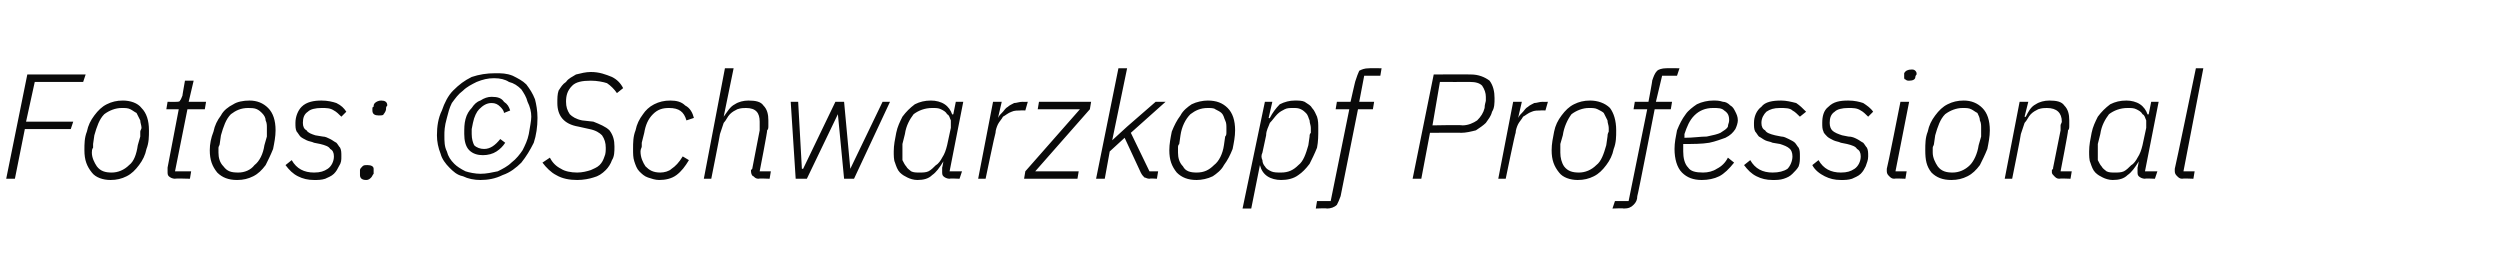 <?xml version="1.0" standalone="no"?><!DOCTYPE svg PUBLIC "-//W3C//DTD SVG 1.1//EN" "http://www.w3.org/Graphics/SVG/1.1/DTD/svg11.dtd"><svg xmlns="http://www.w3.org/2000/svg" version="1.1" width="201.4px" height="20.6px" viewBox="0 -5 201.4 20.6" style="top:-5px">  <desc>Fotos: ©Schwarzkopf Professional</desc>  <defs/>  <g id="Polygon73457">    <path d="M 0.5 9.4 L 2.2 1 L 6.9 1 L 6.7 1.6 L 2.8 1.6 L 2.1 4.8 L 5.9 4.8 L 5.7 5.4 L 2 5.4 L 1.2 9.4 L 0.5 9.4 Z M 8.9 9.5 C 8.3 9.5 7.7 9.3 7.4 8.9 C 7 8.4 6.8 7.9 6.8 7.1 C 6.8 6.6 6.8 6.1 7 5.6 C 7.1 5.1 7.3 4.7 7.6 4.3 C 7.9 3.9 8.2 3.6 8.6 3.4 C 9 3.2 9.4 3.1 9.9 3.1 C 10.5 3.1 11.1 3.3 11.4 3.7 C 11.8 4.1 12 4.7 12 5.5 C 12 6 12 6.5 11.8 7 C 11.7 7.5 11.5 7.9 11.2 8.3 C 10.9 8.7 10.6 9 10.2 9.2 C 9.8 9.4 9.4 9.5 8.9 9.5 Z M 9 8.9 C 9.5 8.9 10 8.7 10.4 8.3 C 10.8 8 11 7.4 11.1 6.7 C 11.1 6.7 11.3 6 11.3 6 C 11.3 5.9 11.3 5.8 11.3 5.6 C 11.3 5.5 11.4 5.4 11.4 5.3 C 11.4 5.1 11.3 4.9 11.3 4.7 C 11.2 4.5 11.1 4.3 11 4.1 C 10.8 4 10.7 3.9 10.5 3.8 C 10.3 3.7 10.1 3.7 9.8 3.7 C 9.3 3.7 8.8 3.9 8.4 4.2 C 8 4.6 7.8 5.2 7.6 5.9 C 7.6 5.9 7.5 6.6 7.5 6.6 C 7.5 6.7 7.5 6.8 7.5 6.9 C 7.4 7 7.4 7.2 7.4 7.3 C 7.4 7.7 7.6 8.1 7.8 8.4 C 8.1 8.8 8.5 8.9 9 8.9 Z M 14.1 9.4 C 13.9 9.4 13.7 9.3 13.6 9.2 C 13.5 9.1 13.5 9 13.5 8.8 C 13.5 8.7 13.5 8.6 13.5 8.5 C 13.5 8.48 14.4 3.8 14.4 3.8 L 13.4 3.8 L 13.5 3.2 C 13.5 3.2 14.16 3.22 14.2 3.2 C 14.3 3.2 14.5 3.2 14.5 3.1 C 14.6 3 14.6 2.9 14.7 2.7 C 14.68 2.74 14.9 1.5 14.9 1.5 L 15.6 1.5 L 15.2 3.2 L 16.6 3.2 L 16.5 3.8 L 15.1 3.8 L 14.1 8.8 L 15.4 8.8 L 15.3 9.4 C 15.3 9.4 14.09 9.36 14.1 9.4 Z M 19.1 9.5 C 18.4 9.5 17.9 9.3 17.5 8.9 C 17.1 8.4 16.9 7.9 16.9 7.1 C 16.9 6.6 17 6.1 17.2 5.6 C 17.3 5.1 17.5 4.7 17.8 4.3 C 18 3.9 18.4 3.6 18.8 3.4 C 19.1 3.2 19.6 3.1 20.1 3.1 C 20.7 3.1 21.2 3.3 21.6 3.7 C 22 4.1 22.2 4.7 22.2 5.5 C 22.2 6 22.1 6.5 22 7 C 21.8 7.5 21.6 7.9 21.4 8.3 C 21.1 8.7 20.8 9 20.4 9.2 C 20 9.4 19.6 9.5 19.1 9.5 Z M 19.2 8.9 C 19.7 8.9 20.2 8.7 20.5 8.3 C 20.9 8 21.2 7.4 21.3 6.7 C 21.3 6.7 21.5 6 21.5 6 C 21.5 5.9 21.5 5.8 21.5 5.6 C 21.5 5.5 21.5 5.4 21.5 5.3 C 21.5 5.1 21.5 4.9 21.4 4.7 C 21.4 4.5 21.3 4.3 21.1 4.1 C 21 4 20.9 3.9 20.7 3.8 C 20.5 3.7 20.2 3.7 20 3.7 C 19.4 3.7 19 3.9 18.6 4.2 C 18.2 4.6 18 5.2 17.8 5.9 C 17.8 5.9 17.7 6.6 17.7 6.6 C 17.7 6.7 17.6 6.8 17.6 6.9 C 17.6 7 17.6 7.2 17.6 7.3 C 17.6 7.7 17.7 8.1 18 8.4 C 18.3 8.8 18.6 8.9 19.2 8.9 Z M 25.3 9.5 C 24.8 9.5 24.4 9.4 24 9.2 C 23.6 9 23.3 8.7 23 8.3 C 23 8.3 23.5 7.9 23.5 7.9 C 23.9 8.6 24.5 8.9 25.3 8.9 C 25.8 8.9 26.1 8.8 26.4 8.6 C 26.7 8.4 26.9 8 26.9 7.6 C 26.9 7.3 26.8 7.1 26.6 7 C 26.5 6.8 26.2 6.7 25.8 6.6 C 25.8 6.6 25.3 6.5 25.3 6.5 C 25.1 6.4 24.9 6.4 24.7 6.3 C 24.5 6.2 24.3 6.1 24.2 6 C 24.1 5.9 24 5.7 23.9 5.6 C 23.8 5.4 23.8 5.2 23.8 4.9 C 23.8 4.4 24 3.9 24.3 3.6 C 24.7 3.2 25.3 3.1 25.9 3.1 C 26.4 3.1 26.8 3.2 27.1 3.3 C 27.5 3.5 27.7 3.7 27.9 4 C 27.9 4 27.5 4.4 27.5 4.4 C 27.3 4.2 27.1 4 26.9 3.9 C 26.6 3.7 26.3 3.7 25.9 3.7 C 25.4 3.7 25 3.8 24.8 4 C 24.5 4.2 24.4 4.5 24.4 4.9 C 24.4 5.2 24.5 5.4 24.7 5.5 C 24.8 5.7 25.1 5.8 25.4 5.9 C 25.4 5.9 26 6 26 6 C 26.2 6 26.4 6.1 26.6 6.2 C 26.8 6.3 26.9 6.4 27.1 6.5 C 27.2 6.6 27.3 6.8 27.4 6.9 C 27.5 7.1 27.5 7.3 27.5 7.6 C 27.5 7.9 27.5 8.1 27.3 8.4 C 27.2 8.6 27.1 8.8 26.9 9 C 26.7 9.2 26.4 9.3 26.2 9.4 C 25.9 9.5 25.6 9.5 25.3 9.5 Z M 29.5 9.5 C 29.1 9.5 29 9.3 29 9.1 C 29 9 29 9 29 8.9 C 29 8.9 29 8.8 29 8.7 C 29 8.6 29.1 8.5 29.2 8.4 C 29.3 8.3 29.4 8.3 29.6 8.3 C 29.9 8.3 30.1 8.4 30.1 8.6 C 30.1 8.7 30.1 8.7 30.1 8.8 C 30.1 8.9 30.1 8.9 30.1 9 C 30 9.1 30 9.2 29.9 9.3 C 29.8 9.4 29.7 9.5 29.5 9.5 Z M 30.5 4.3 C 30.2 4.3 30 4.2 30 3.9 C 30 3.9 30 3.8 30 3.8 C 30 3.7 30 3.6 30.1 3.6 C 30.1 3.5 30.1 3.4 30.2 3.3 C 30.3 3.2 30.5 3.1 30.7 3.1 C 31 3.1 31.2 3.2 31.2 3.5 C 31.2 3.5 31.1 3.6 31.1 3.7 C 31.1 3.7 31.1 3.8 31.1 3.8 C 31.1 3.9 31 4.1 30.9 4.2 C 30.9 4.3 30.7 4.3 30.5 4.3 Z M 38.7 9.5 C 38.2 9.5 37.7 9.4 37.3 9.2 C 36.8 9.1 36.5 8.8 36.2 8.5 C 35.9 8.2 35.6 7.8 35.5 7.4 C 35.3 6.9 35.2 6.4 35.2 5.9 C 35.2 5.2 35.3 4.5 35.6 3.9 C 35.8 3.3 36.1 2.7 36.5 2.3 C 37 1.8 37.4 1.5 38 1.2 C 38.6 1 39.2 0.9 39.9 0.9 C 40.4 0.9 40.8 0.9 41.3 1.1 C 41.7 1.3 42.1 1.5 42.4 1.8 C 42.7 2.2 42.9 2.5 43.1 3 C 43.2 3.4 43.3 3.9 43.3 4.5 C 43.3 5.2 43.2 5.9 43 6.5 C 42.7 7.1 42.4 7.6 42 8.1 C 41.6 8.5 41.1 8.9 40.5 9.1 C 39.9 9.4 39.3 9.5 38.7 9.5 Z M 38.7 9 C 39.2 9 39.6 8.9 40.1 8.8 C 40.5 8.6 40.9 8.4 41.2 8.1 C 41.6 7.8 41.9 7.4 42.1 7.1 C 42.3 6.7 42.5 6.3 42.6 5.8 C 42.7 5.2 42.8 4.7 42.8 4.4 C 42.8 4 42.7 3.6 42.5 3.2 C 42.4 2.8 42.2 2.5 42 2.2 C 41.7 1.9 41.4 1.7 41 1.6 C 40.7 1.4 40.3 1.3 39.8 1.3 C 39.3 1.3 38.9 1.4 38.4 1.6 C 38 1.8 37.6 2 37.3 2.3 C 36.9 2.6 36.7 2.9 36.4 3.3 C 36.2 3.7 36.1 4.1 36 4.5 C 35.8 5.2 35.8 5.6 35.8 5.9 C 35.8 6.4 35.8 6.8 36 7.2 C 36.1 7.6 36.3 7.9 36.6 8.2 C 36.8 8.4 37.1 8.6 37.5 8.8 C 37.8 8.9 38.3 9 38.7 9 Z M 38.9 7.5 C 38.5 7.5 38.1 7.4 37.8 7.1 C 37.5 6.8 37.4 6.3 37.4 5.8 C 37.4 5.3 37.4 5 37.5 4.6 C 37.6 4.2 37.8 3.9 38 3.7 C 38.2 3.4 38.4 3.2 38.7 3.1 C 39 2.9 39.3 2.8 39.6 2.8 C 40.1 2.8 40.4 2.9 40.6 3.2 C 40.9 3.4 41 3.6 41.1 3.9 C 41.1 3.9 40.6 4.1 40.6 4.1 C 40.6 3.9 40.4 3.7 40.3 3.6 C 40.1 3.4 39.9 3.3 39.6 3.3 C 39.2 3.3 38.9 3.5 38.6 3.8 C 38.4 4 38.2 4.4 38.1 4.9 C 38.1 4.9 38 5.4 38 5.4 C 38 5.6 38 5.7 38 5.8 C 38 6.2 38.1 6.5 38.2 6.7 C 38.4 6.9 38.7 7 39 7 C 39.5 7 39.9 6.7 40.3 6.2 C 40.3 6.2 40.7 6.5 40.7 6.5 C 40.5 6.8 40.3 7 40 7.2 C 39.7 7.4 39.3 7.5 38.9 7.5 Z M 46.5 9.5 C 45.9 9.5 45.3 9.4 44.8 9.1 C 44.4 8.9 44 8.5 43.7 8.1 C 43.7 8.1 44.3 7.7 44.3 7.7 C 44.5 8.1 44.8 8.4 45.2 8.6 C 45.5 8.8 46 8.9 46.5 8.9 C 46.9 8.9 47.3 8.8 47.6 8.7 C 47.8 8.6 48.1 8.5 48.3 8.3 C 48.5 8.1 48.6 7.9 48.7 7.6 C 48.8 7.4 48.8 7.1 48.8 6.9 C 48.8 6.5 48.7 6.2 48.5 5.9 C 48.3 5.7 48 5.5 47.5 5.4 C 47.5 5.4 46.6 5.2 46.6 5.2 C 45.4 5 44.9 4.3 44.9 3.3 C 44.9 2.9 44.9 2.6 45 2.3 C 45.2 2 45.3 1.8 45.6 1.6 C 45.8 1.3 46.1 1.2 46.4 1 C 46.8 0.9 47.2 0.8 47.6 0.8 C 48.3 0.8 48.8 1 49.3 1.2 C 49.7 1.4 50 1.7 50.2 2.1 C 50.2 2.1 49.7 2.5 49.7 2.5 C 49.5 2.2 49.2 1.9 48.9 1.7 C 48.6 1.6 48.1 1.5 47.6 1.5 C 46.9 1.5 46.4 1.6 46.1 1.9 C 45.7 2.3 45.6 2.7 45.6 3.2 C 45.6 3.6 45.7 3.9 45.9 4.2 C 46.1 4.4 46.4 4.6 46.9 4.7 C 46.9 4.7 47.8 4.8 47.8 4.8 C 48.3 5 48.8 5.2 49.1 5.5 C 49.4 5.9 49.5 6.3 49.5 6.8 C 49.5 7.2 49.5 7.6 49.3 7.9 C 49.2 8.2 49 8.5 48.8 8.7 C 48.5 9 48.2 9.2 47.8 9.3 C 47.5 9.4 47 9.5 46.5 9.5 Z M 53.1 9.5 C 52.8 9.5 52.5 9.4 52.2 9.3 C 51.9 9.2 51.7 9 51.5 8.8 C 51.3 8.6 51.2 8.3 51.1 8 C 51 7.7 51 7.4 51 7 C 51 6.5 51 6 51.2 5.5 C 51.3 5 51.5 4.6 51.8 4.2 C 52 3.9 52.3 3.6 52.7 3.4 C 53.1 3.2 53.5 3.1 54 3.1 C 54.5 3.1 54.9 3.2 55.2 3.5 C 55.6 3.7 55.8 4.1 55.9 4.5 C 55.9 4.5 55.3 4.7 55.3 4.7 C 55.1 4 54.7 3.7 53.9 3.7 C 53.4 3.7 53 3.8 52.6 4.2 C 52.2 4.6 52 5.1 51.9 5.7 C 51.9 5.7 51.7 6.5 51.7 6.5 C 51.7 6.6 51.7 6.7 51.7 6.8 C 51.7 6.9 51.6 7 51.6 7.2 C 51.6 7.7 51.8 8.1 52 8.4 C 52.3 8.7 52.6 8.9 53.2 8.9 C 53.5 8.9 53.9 8.8 54.1 8.6 C 54.4 8.4 54.7 8.1 55 7.6 C 55 7.6 55.5 7.9 55.5 7.9 C 55.2 8.4 54.9 8.8 54.5 9.1 C 54.1 9.4 53.6 9.5 53.1 9.5 Z M 58.4 0.5 L 59.1 0.5 L 58.3 4.4 C 58.3 4.4 58.34 4.44 58.3 4.4 C 58.6 4 58.8 3.6 59.2 3.4 C 59.5 3.2 59.9 3.1 60.3 3.1 C 60.9 3.1 61.3 3.2 61.5 3.5 C 61.8 3.8 61.9 4.2 61.9 4.7 C 61.9 4.9 61.9 5 61.9 5.1 C 61.9 5.3 61.9 5.4 61.8 5.5 C 61.84 5.53 61.2 8.8 61.2 8.8 L 62.1 8.8 L 62 9.4 C 62 9.4 61.12 9.36 61.1 9.4 C 60.9 9.4 60.8 9.3 60.7 9.2 C 60.6 9.2 60.5 9 60.5 8.8 C 60.5 8.8 60.5 8.8 60.5 8.7 C 60.5 8.7 60.5 8.7 60.6 8.6 C 60.6 8.6 61.2 5.5 61.2 5.5 C 61.2 5.4 61.2 5.3 61.2 5.1 C 61.2 5 61.2 4.9 61.2 4.8 C 61.2 4.1 60.9 3.7 60.1 3.7 C 59.9 3.7 59.7 3.7 59.4 3.8 C 59.2 3.9 59 4 58.8 4.2 C 58.6 4.4 58.5 4.7 58.3 4.9 C 58.2 5.2 58.1 5.5 58 5.8 C 58.02 5.79 57.3 9.4 57.3 9.4 L 56.7 9.4 L 58.4 0.5 Z M 63.7 3.2 L 64.3 3.2 L 64.6 8.6 L 64.7 8.6 L 67.3 3.2 L 68 3.2 L 68.5 8.6 L 68.5 8.6 L 71.1 3.2 L 71.7 3.2 L 68.8 9.4 L 68 9.4 L 67.5 4.2 L 67.5 4.2 L 65 9.4 L 64.1 9.4 L 63.7 3.2 Z M 76.5 9.4 C 76.3 9.4 76.1 9.3 76 9.2 C 75.9 9.1 75.9 9 75.9 8.8 C 75.9 8.7 75.9 8.6 75.9 8.5 C 75.91 8.53 76 8 76 8 C 76 8 75.97 8.03 76 8 C 75.7 8.5 75.4 8.9 75.1 9.1 C 74.8 9.4 74.4 9.5 73.9 9.5 C 73.6 9.5 73.3 9.4 73.1 9.3 C 72.9 9.2 72.7 9.1 72.5 8.9 C 72.3 8.7 72.2 8.4 72.1 8.1 C 72 7.9 72 7.5 72 7.2 C 72 6.7 72.1 6.2 72.2 5.7 C 72.3 5.2 72.5 4.8 72.7 4.4 C 73 4 73.3 3.7 73.7 3.4 C 74.1 3.2 74.5 3.1 75 3.1 C 75.4 3.1 75.8 3.2 76.1 3.4 C 76.4 3.6 76.6 3.9 76.7 4.2 C 76.73 4.25 76.8 4.2 76.8 4.2 L 77 3.2 L 77.6 3.2 L 76.5 8.8 L 77.5 8.8 L 77.3 9.4 C 77.3 9.4 76.48 9.36 76.5 9.4 Z M 74.1 8.9 C 74.3 8.9 74.6 8.9 74.8 8.8 C 75 8.7 75.2 8.5 75.4 8.3 C 75.6 8.2 75.8 7.9 75.9 7.7 C 76.1 7.4 76.2 7.1 76.3 6.7 C 76.3 6.7 76.6 5.3 76.6 5.3 C 76.6 5.1 76.6 4.9 76.6 4.7 C 76.5 4.5 76.5 4.3 76.3 4.2 C 76.2 4 76 3.9 75.8 3.8 C 75.6 3.7 75.4 3.7 75.1 3.7 C 74.5 3.7 74 3.9 73.6 4.2 C 73.3 4.6 73 5.1 72.9 5.8 C 72.9 5.8 72.7 6.6 72.7 6.6 C 72.7 6.7 72.7 6.8 72.7 6.9 C 72.7 7 72.7 7.1 72.7 7.3 C 72.7 7.5 72.7 7.7 72.7 7.9 C 72.8 8.1 72.9 8.3 73 8.4 C 73.1 8.6 73.3 8.7 73.4 8.8 C 73.6 8.9 73.8 8.9 74.1 8.9 Z M 78.8 9.4 L 80 3.2 L 80.7 3.2 L 80.4 4.5 C 80.4 4.5 80.45 4.5 80.4 4.5 C 80.5 4.3 80.6 4.2 80.8 4 C 80.9 3.9 81 3.7 81.2 3.6 C 81.3 3.5 81.5 3.4 81.7 3.3 C 81.9 3.3 82.1 3.2 82.4 3.2 C 82.39 3.22 82.8 3.2 82.8 3.2 L 82.6 3.9 C 82.6 3.9 82.25 3.88 82.2 3.9 C 82 3.9 81.7 3.9 81.5 4 C 81.2 4.1 81 4.3 80.8 4.4 C 80.7 4.6 80.5 4.8 80.4 5 C 80.3 5.2 80.2 5.5 80.2 5.7 C 80.16 5.74 79.4 9.4 79.4 9.4 L 78.8 9.4 Z M 82.5 9.4 L 82.6 8.8 L 87 3.8 L 83.6 3.8 L 83.7 3.2 L 87.9 3.2 L 87.8 3.8 L 83.4 8.8 L 86.9 8.8 L 86.8 9.4 L 82.5 9.4 Z M 90.1 0.5 L 90.8 0.5 L 89.6 6.3 L 89.6 6.3 L 90.8 5.2 L 93.1 3.2 L 93.9 3.2 L 91.1 5.7 L 92.6 8.8 L 93.3 8.8 L 93.2 9.4 C 93.2 9.4 92.64 9.36 92.6 9.4 C 92.4 9.4 92.3 9.3 92.2 9.3 C 92.1 9.2 92 9.1 91.9 8.9 C 91.88 8.87 90.6 6.1 90.6 6.1 L 89.4 7.2 L 89 9.4 L 88.3 9.4 L 90.1 0.5 Z M 96.4 9.5 C 95.7 9.5 95.2 9.3 94.8 8.9 C 94.4 8.4 94.2 7.9 94.2 7.1 C 94.2 6.6 94.3 6.1 94.4 5.6 C 94.6 5.1 94.8 4.7 95.1 4.3 C 95.3 3.9 95.7 3.6 96 3.4 C 96.4 3.2 96.9 3.1 97.3 3.1 C 98 3.1 98.5 3.3 98.9 3.7 C 99.3 4.1 99.5 4.7 99.5 5.5 C 99.5 6 99.4 6.5 99.3 7 C 99.1 7.5 98.9 7.9 98.6 8.3 C 98.4 8.7 98 9 97.7 9.2 C 97.3 9.4 96.8 9.5 96.4 9.5 Z M 96.4 8.9 C 97 8.9 97.4 8.7 97.8 8.3 C 98.2 8 98.5 7.4 98.6 6.7 C 98.6 6.7 98.7 6 98.7 6 C 98.8 5.9 98.8 5.8 98.8 5.6 C 98.8 5.5 98.8 5.4 98.8 5.3 C 98.8 5.1 98.8 4.9 98.7 4.7 C 98.6 4.5 98.6 4.3 98.4 4.1 C 98.3 4 98.1 3.9 97.9 3.8 C 97.8 3.7 97.5 3.7 97.3 3.7 C 96.7 3.7 96.3 3.9 95.9 4.2 C 95.5 4.6 95.2 5.2 95.1 5.9 C 95.1 5.9 95 6.6 95 6.6 C 94.9 6.7 94.9 6.8 94.9 6.9 C 94.9 7 94.9 7.2 94.9 7.3 C 94.9 7.7 95 8.1 95.3 8.4 C 95.5 8.8 95.9 8.9 96.4 8.9 Z M 101.9 3.2 L 102.5 3.2 L 102.2 4.5 C 102.2 4.5 102.27 4.55 102.3 4.5 C 102.5 4.1 102.8 3.7 103.1 3.4 C 103.5 3.2 103.9 3.1 104.3 3.1 C 104.6 3.1 104.9 3.1 105.1 3.2 C 105.4 3.4 105.6 3.5 105.7 3.7 C 105.9 3.9 106 4.2 106.1 4.4 C 106.2 4.7 106.2 5 106.2 5.4 C 106.2 5.9 106.2 6.4 106.1 6.9 C 105.9 7.4 105.7 7.8 105.5 8.2 C 105.2 8.6 104.9 8.9 104.6 9.1 C 104.2 9.4 103.7 9.5 103.2 9.5 C 102.8 9.5 102.4 9.4 102.1 9.2 C 101.8 9 101.6 8.7 101.5 8.3 C 101.52 8.33 101.5 8.3 101.5 8.3 L 100.8 11.8 L 100.1 11.8 L 101.9 3.2 Z M 103.2 8.9 C 103.8 8.9 104.2 8.7 104.6 8.3 C 105 8 105.2 7.4 105.4 6.7 C 105.4 6.7 105.5 6 105.5 6 C 105.5 5.9 105.5 5.8 105.6 5.7 C 105.6 5.6 105.6 5.4 105.6 5.3 C 105.6 5.1 105.5 4.9 105.5 4.7 C 105.4 4.5 105.4 4.3 105.2 4.1 C 105.1 4 105 3.9 104.8 3.8 C 104.6 3.7 104.4 3.7 104.2 3.7 C 103.9 3.7 103.7 3.7 103.5 3.8 C 103.3 3.9 103.1 4 102.9 4.2 C 102.7 4.4 102.5 4.7 102.3 4.9 C 102.2 5.2 102 5.5 102 5.9 C 102 5.9 101.7 7.3 101.7 7.3 C 101.6 7.5 101.6 7.7 101.7 7.9 C 101.7 8.1 101.8 8.3 101.9 8.4 C 102 8.6 102.2 8.7 102.4 8.8 C 102.6 8.9 102.9 8.9 103.2 8.9 Z M 108 10.8 C 107.9 11.1 107.8 11.3 107.7 11.5 C 107.5 11.7 107.2 11.8 106.9 11.8 C 106.89 11.76 106 11.8 106 11.8 L 106.1 11.2 L 107.2 11.2 L 108.7 3.8 L 107.6 3.8 L 107.7 3.2 L 108.8 3.2 C 108.8 3.2 109.19 1.46 109.2 1.5 C 109.3 1.2 109.4 0.9 109.5 0.7 C 109.7 0.6 109.9 0.5 110.3 0.5 C 110.29 0.48 111.3 0.5 111.3 0.5 L 111.2 1.1 L 109.9 1.1 L 109.5 3.2 L 110.7 3.2 L 110.6 3.8 L 109.4 3.8 C 109.4 3.8 108 10.78 108 10.8 Z M 113.8 9.4 L 115.5 1 C 115.5 1 118.46 0.98 118.5 1 C 119.1 1 119.6 1.2 120 1.5 C 120.3 1.9 120.4 2.4 120.4 2.9 C 120.4 3.3 120.4 3.7 120.2 4 C 120.1 4.4 119.9 4.6 119.7 4.9 C 119.5 5.1 119.2 5.3 118.9 5.5 C 118.5 5.6 118.1 5.7 117.7 5.7 C 117.73 5.68 115.2 5.7 115.2 5.7 L 114.5 9.4 L 113.8 9.4 Z M 115.4 5.1 C 115.4 5.1 117.84 5.05 117.8 5.1 C 118.3 5.1 118.7 4.9 119 4.7 C 119.3 4.4 119.5 4.1 119.6 3.7 C 119.6 3.4 119.7 3.2 119.7 3.1 C 119.7 3 119.7 2.9 119.7 2.8 C 119.7 2.5 119.6 2.2 119.4 1.9 C 119.2 1.7 118.9 1.6 118.4 1.6 C 118.4 1.61 116 1.6 116 1.6 L 115.4 5.1 Z M 120.7 9.4 L 121.9 3.2 L 122.6 3.2 L 122.3 4.5 C 122.3 4.5 122.34 4.5 122.3 4.5 C 122.4 4.3 122.5 4.2 122.7 4 C 122.8 3.9 122.9 3.7 123.1 3.6 C 123.2 3.5 123.4 3.4 123.6 3.3 C 123.8 3.3 124 3.2 124.3 3.2 C 124.28 3.22 124.7 3.2 124.7 3.2 L 124.5 3.9 C 124.5 3.9 124.14 3.88 124.1 3.9 C 123.9 3.9 123.6 3.9 123.4 4 C 123.1 4.1 122.9 4.3 122.7 4.4 C 122.6 4.6 122.4 4.8 122.3 5 C 122.2 5.2 122.1 5.5 122.1 5.7 C 122.05 5.74 121.3 9.4 121.3 9.4 L 120.7 9.4 Z M 127.1 9.5 C 126.5 9.5 125.9 9.3 125.6 8.9 C 125.2 8.4 125 7.9 125 7.1 C 125 6.6 125.1 6.1 125.2 5.6 C 125.3 5.1 125.5 4.7 125.8 4.3 C 126.1 3.9 126.4 3.6 126.8 3.4 C 127.2 3.2 127.6 3.1 128.1 3.1 C 128.7 3.1 129.3 3.3 129.7 3.7 C 130 4.1 130.2 4.7 130.2 5.5 C 130.2 6 130.2 6.5 130 7 C 129.9 7.5 129.7 7.9 129.4 8.3 C 129.1 8.7 128.8 9 128.4 9.2 C 128 9.4 127.6 9.5 127.1 9.5 Z M 127.2 8.9 C 127.7 8.9 128.2 8.7 128.6 8.3 C 129 8 129.2 7.4 129.4 6.7 C 129.4 6.7 129.5 6 129.5 6 C 129.5 5.9 129.5 5.8 129.6 5.6 C 129.6 5.5 129.6 5.4 129.6 5.3 C 129.6 5.1 129.5 4.9 129.5 4.7 C 129.4 4.5 129.3 4.3 129.2 4.1 C 129.1 4 128.9 3.9 128.7 3.8 C 128.5 3.7 128.3 3.7 128 3.7 C 127.5 3.7 127 3.9 126.6 4.2 C 126.3 4.6 126 5.2 125.9 5.9 C 125.9 5.9 125.7 6.6 125.7 6.6 C 125.7 6.7 125.7 6.8 125.7 6.9 C 125.7 7 125.7 7.2 125.7 7.3 C 125.7 7.7 125.8 8.1 126 8.4 C 126.3 8.8 126.7 8.9 127.2 8.9 Z M 131.9 10.8 C 131.9 11.1 131.8 11.3 131.6 11.5 C 131.4 11.7 131.2 11.8 130.8 11.8 C 130.83 11.76 129.9 11.8 129.9 11.8 L 130.1 11.2 L 131.2 11.2 L 132.7 3.8 L 131.6 3.8 L 131.7 3.2 L 132.8 3.2 C 132.8 3.2 133.13 1.46 133.1 1.5 C 133.2 1.2 133.3 0.9 133.5 0.7 C 133.6 0.6 133.9 0.5 134.2 0.5 C 134.23 0.48 135.3 0.5 135.3 0.5 L 135.1 1.1 L 133.9 1.1 L 133.4 3.2 L 134.7 3.2 L 134.6 3.8 L 133.3 3.8 C 133.3 3.8 131.94 10.78 131.9 10.8 Z M 137.1 9.5 C 136.4 9.5 135.9 9.3 135.5 8.9 C 135.1 8.5 134.9 7.8 134.9 7 C 134.9 6.5 135 6 135.1 5.5 C 135.3 5 135.5 4.6 135.8 4.2 C 136 3.9 136.4 3.6 136.7 3.4 C 137.1 3.2 137.6 3.1 138 3.1 C 138.3 3.1 138.5 3.1 138.8 3.2 C 139 3.2 139.2 3.3 139.4 3.5 C 139.6 3.6 139.7 3.8 139.8 4 C 139.9 4.2 140 4.4 140 4.7 C 140 4.9 139.9 5.2 139.8 5.4 C 139.6 5.7 139.4 5.9 139 6.1 C 138.7 6.2 138.2 6.4 137.7 6.5 C 137.1 6.6 136.4 6.6 135.6 6.6 C 135.6 6.7 135.6 6.8 135.6 6.9 C 135.6 7 135.6 7.1 135.6 7.2 C 135.6 7.7 135.7 8.2 136 8.5 C 136.2 8.8 136.6 8.9 137.2 8.9 C 137.6 8.9 138 8.8 138.3 8.6 C 138.7 8.4 139 8.1 139.2 7.7 C 139.2 7.7 139.7 8.1 139.7 8.1 C 139.3 8.6 138.9 9 138.5 9.2 C 138.1 9.4 137.6 9.5 137.1 9.5 Z M 138 3.7 C 137.4 3.7 136.9 3.9 136.5 4.3 C 136.1 4.7 135.9 5.2 135.7 5.8 C 135.7 5.8 135.7 6.1 135.7 6.1 C 136.4 6.1 137 6 137.5 6 C 138 5.9 138.4 5.8 138.6 5.7 C 138.9 5.5 139.1 5.4 139.2 5.2 C 139.2 5 139.3 4.9 139.3 4.7 C 139.3 4.3 139.2 4.1 138.9 3.9 C 138.7 3.7 138.4 3.7 138 3.7 Z M 142.8 9.5 C 142.3 9.5 141.9 9.4 141.5 9.2 C 141.1 9 140.8 8.7 140.5 8.3 C 140.5 8.3 141 7.9 141 7.9 C 141.4 8.6 142 8.9 142.8 8.9 C 143.3 8.9 143.7 8.8 144 8.6 C 144.2 8.4 144.4 8 144.4 7.6 C 144.4 7.3 144.3 7.1 144.2 7 C 144 6.8 143.7 6.7 143.4 6.6 C 143.4 6.6 142.8 6.5 142.8 6.5 C 142.6 6.4 142.4 6.4 142.2 6.3 C 142 6.2 141.9 6.1 141.7 6 C 141.6 5.9 141.5 5.7 141.4 5.6 C 141.3 5.4 141.3 5.2 141.3 4.9 C 141.3 4.4 141.5 3.9 141.9 3.6 C 142.2 3.2 142.8 3.1 143.5 3.1 C 143.9 3.1 144.3 3.2 144.7 3.3 C 145 3.5 145.2 3.7 145.5 4 C 145.5 4 145 4.4 145 4.4 C 144.8 4.2 144.6 4 144.4 3.9 C 144.2 3.7 143.8 3.7 143.4 3.7 C 142.9 3.7 142.6 3.8 142.3 4 C 142.1 4.2 141.9 4.5 141.9 4.9 C 141.9 5.2 142 5.4 142.2 5.5 C 142.3 5.7 142.6 5.8 143 5.9 C 143 5.9 143.5 6 143.5 6 C 143.7 6 143.9 6.1 144.1 6.2 C 144.3 6.3 144.5 6.4 144.6 6.5 C 144.7 6.6 144.8 6.8 144.9 6.9 C 145 7.1 145 7.3 145 7.6 C 145 7.9 145 8.1 144.9 8.4 C 144.8 8.6 144.6 8.8 144.4 9 C 144.2 9.2 144 9.3 143.7 9.4 C 143.4 9.5 143.1 9.5 142.8 9.5 Z M 148.3 9.5 C 147.8 9.5 147.4 9.4 147 9.2 C 146.6 9 146.2 8.7 146 8.3 C 146 8.3 146.5 7.9 146.5 7.9 C 146.9 8.6 147.5 8.9 148.3 8.9 C 148.8 8.9 149.1 8.8 149.4 8.6 C 149.7 8.4 149.9 8 149.9 7.6 C 149.9 7.3 149.8 7.1 149.6 7 C 149.5 6.8 149.2 6.7 148.8 6.6 C 148.8 6.6 148.3 6.5 148.3 6.5 C 148.1 6.4 147.9 6.4 147.7 6.3 C 147.5 6.2 147.3 6.1 147.2 6 C 147.1 5.9 146.9 5.7 146.9 5.6 C 146.8 5.4 146.8 5.2 146.8 4.9 C 146.8 4.4 146.9 3.9 147.3 3.6 C 147.7 3.2 148.2 3.1 148.9 3.1 C 149.4 3.1 149.8 3.2 150.1 3.3 C 150.4 3.5 150.7 3.7 150.9 4 C 150.9 4 150.5 4.4 150.5 4.4 C 150.3 4.2 150.1 4 149.9 3.9 C 149.6 3.7 149.3 3.7 148.9 3.7 C 148.4 3.7 148 3.8 147.8 4 C 147.5 4.2 147.4 4.5 147.4 4.9 C 147.4 5.2 147.5 5.4 147.6 5.5 C 147.8 5.7 148.1 5.8 148.4 5.9 C 148.4 5.9 148.9 6 148.9 6 C 149.2 6 149.4 6.1 149.6 6.2 C 149.8 6.3 149.9 6.4 150.1 6.5 C 150.2 6.6 150.3 6.8 150.4 6.9 C 150.5 7.1 150.5 7.3 150.5 7.6 C 150.5 7.9 150.4 8.1 150.3 8.4 C 150.2 8.6 150.1 8.8 149.9 9 C 149.7 9.2 149.4 9.3 149.2 9.4 C 148.9 9.5 148.6 9.5 148.3 9.5 Z M 154.3 1.2 C 154.3 1.4 154.1 1.5 153.8 1.5 C 153.7 1.5 153.6 1.5 153.5 1.4 C 153.4 1.4 153.4 1.3 153.4 1.2 C 153.4 1.2 153.4 1.2 153.4 1.1 C 153.4 1.1 153.4 1 153.4 0.9 C 153.5 0.7 153.7 0.6 154 0.6 C 154.1 0.6 154.2 0.6 154.3 0.7 C 154.3 0.7 154.4 0.8 154.4 0.9 C 154.4 0.9 154.4 1 154.4 1 C 154.4 1 154.3 1.1 154.3 1.2 C 154.3 1.2 154.3 1.2 154.3 1.2 Z M 152.6 9.4 C 152.4 9.4 152.3 9.3 152.2 9.2 C 152.1 9.1 152 9 152 8.8 C 152 8.8 152 8.7 152 8.7 C 152 8.7 152 8.6 152 8.6 C 152.04 8.57 153.1 3.2 153.1 3.2 L 153.8 3.2 L 152.7 8.8 L 153.6 8.8 L 153.5 9.4 C 153.5 9.4 152.63 9.36 152.6 9.4 Z M 157.2 9.5 C 156.5 9.5 156 9.3 155.6 8.9 C 155.2 8.4 155.1 7.9 155.1 7.1 C 155.1 6.6 155.1 6.1 155.3 5.6 C 155.4 5.1 155.6 4.7 155.9 4.3 C 156.2 3.9 156.5 3.6 156.9 3.4 C 157.3 3.2 157.7 3.1 158.2 3.1 C 158.8 3.1 159.3 3.3 159.7 3.7 C 160.1 4.1 160.3 4.7 160.3 5.5 C 160.3 6 160.2 6.5 160.1 7 C 159.9 7.5 159.7 7.9 159.5 8.3 C 159.2 8.7 158.9 9 158.5 9.2 C 158.1 9.4 157.7 9.5 157.2 9.5 Z M 157.3 8.9 C 157.8 8.9 158.3 8.7 158.7 8.3 C 159 8 159.3 7.4 159.4 6.7 C 159.4 6.7 159.6 6 159.6 6 C 159.6 5.9 159.6 5.8 159.6 5.6 C 159.6 5.5 159.6 5.4 159.6 5.3 C 159.6 5.1 159.6 4.9 159.5 4.7 C 159.5 4.5 159.4 4.3 159.3 4.1 C 159.1 4 159 3.9 158.8 3.8 C 158.6 3.7 158.4 3.7 158.1 3.7 C 157.6 3.7 157.1 3.9 156.7 4.2 C 156.3 4.6 156.1 5.2 155.9 5.9 C 155.9 5.9 155.8 6.6 155.8 6.6 C 155.8 6.7 155.7 6.8 155.7 6.9 C 155.7 7 155.7 7.2 155.7 7.3 C 155.7 7.7 155.9 8.1 156.1 8.4 C 156.4 8.8 156.8 8.9 157.3 8.9 Z M 161.5 9.4 L 162.7 3.2 L 163.4 3.2 L 163.1 4.4 C 163.1 4.4 163.15 4.44 163.2 4.4 C 163.4 4 163.6 3.6 164 3.4 C 164.3 3.2 164.7 3.1 165.1 3.1 C 165.7 3.1 166.1 3.2 166.3 3.5 C 166.6 3.8 166.7 4.2 166.7 4.7 C 166.7 4.9 166.7 5 166.7 5.1 C 166.7 5.3 166.7 5.4 166.6 5.5 C 166.64 5.53 166 8.8 166 8.8 L 166.9 8.8 L 166.8 9.4 C 166.8 9.4 165.92 9.36 165.9 9.4 C 165.7 9.4 165.6 9.3 165.5 9.2 C 165.4 9.1 165.3 9 165.3 8.9 C 165.3 8.8 165.3 8.7 165.3 8.7 C 165.4 8.6 165.4 8.6 165.4 8.5 C 165.4 8.5 166 5.5 166 5.5 C 166 5.4 166 5.3 166 5.1 C 166 5 166.1 4.9 166.1 4.8 C 166.1 4.1 165.7 3.7 164.9 3.7 C 164.7 3.7 164.5 3.7 164.2 3.8 C 164 3.9 163.8 4 163.6 4.2 C 163.4 4.4 163.3 4.7 163.1 4.9 C 163 5.2 162.9 5.5 162.8 5.8 C 162.83 5.79 162.1 9.4 162.1 9.4 L 161.5 9.4 Z M 172.8 9.4 C 172.6 9.4 172.4 9.3 172.3 9.2 C 172.2 9.1 172.2 9 172.2 8.8 C 172.2 8.7 172.2 8.6 172.2 8.5 C 172.21 8.53 172.3 8 172.3 8 C 172.3 8 172.27 8.03 172.3 8 C 172 8.5 171.7 8.9 171.4 9.1 C 171.1 9.4 170.7 9.5 170.2 9.5 C 169.9 9.5 169.6 9.4 169.4 9.3 C 169.2 9.2 169 9.1 168.8 8.9 C 168.6 8.7 168.5 8.4 168.4 8.1 C 168.3 7.9 168.3 7.5 168.3 7.2 C 168.3 6.7 168.4 6.2 168.5 5.7 C 168.6 5.2 168.8 4.8 169 4.4 C 169.3 4 169.6 3.7 170 3.4 C 170.4 3.2 170.8 3.1 171.3 3.1 C 171.7 3.1 172.1 3.2 172.4 3.4 C 172.7 3.6 172.9 3.9 173 4.2 C 173.03 4.25 173.1 4.2 173.1 4.2 L 173.3 3.2 L 173.9 3.2 L 172.8 8.8 L 173.8 8.8 L 173.6 9.4 C 173.6 9.4 172.77 9.36 172.8 9.4 Z M 170.4 8.9 C 170.6 8.9 170.9 8.9 171.1 8.8 C 171.3 8.7 171.5 8.5 171.7 8.3 C 171.9 8.2 172.1 7.9 172.2 7.7 C 172.4 7.4 172.5 7.1 172.6 6.7 C 172.6 6.7 172.9 5.3 172.9 5.3 C 172.9 5.1 172.9 4.9 172.9 4.7 C 172.8 4.5 172.8 4.3 172.6 4.2 C 172.5 4 172.3 3.9 172.1 3.8 C 171.9 3.7 171.7 3.7 171.4 3.7 C 170.8 3.7 170.3 3.9 169.9 4.2 C 169.6 4.6 169.3 5.1 169.2 5.8 C 169.2 5.8 169 6.6 169 6.6 C 169 6.7 169 6.8 169 6.9 C 169 7 169 7.1 169 7.3 C 169 7.5 169 7.7 169 7.9 C 169.1 8.1 169.2 8.3 169.3 8.4 C 169.4 8.6 169.6 8.7 169.7 8.8 C 169.9 8.9 170.1 8.9 170.4 8.9 Z M 175.8 9.4 C 175.6 9.4 175.5 9.3 175.4 9.2 C 175.3 9.1 175.2 9 175.2 8.8 C 175.2 8.8 175.2 8.7 175.2 8.7 C 175.2 8.7 175.2 8.6 175.2 8.6 C 175.23 8.57 176.9 0.5 176.9 0.5 L 177.5 0.5 L 175.9 8.8 L 176.8 8.8 L 176.7 9.4 C 176.7 9.4 175.82 9.36 175.8 9.4 Z " stroke="none" fill="#0a0a0a"/>  </g></svg>